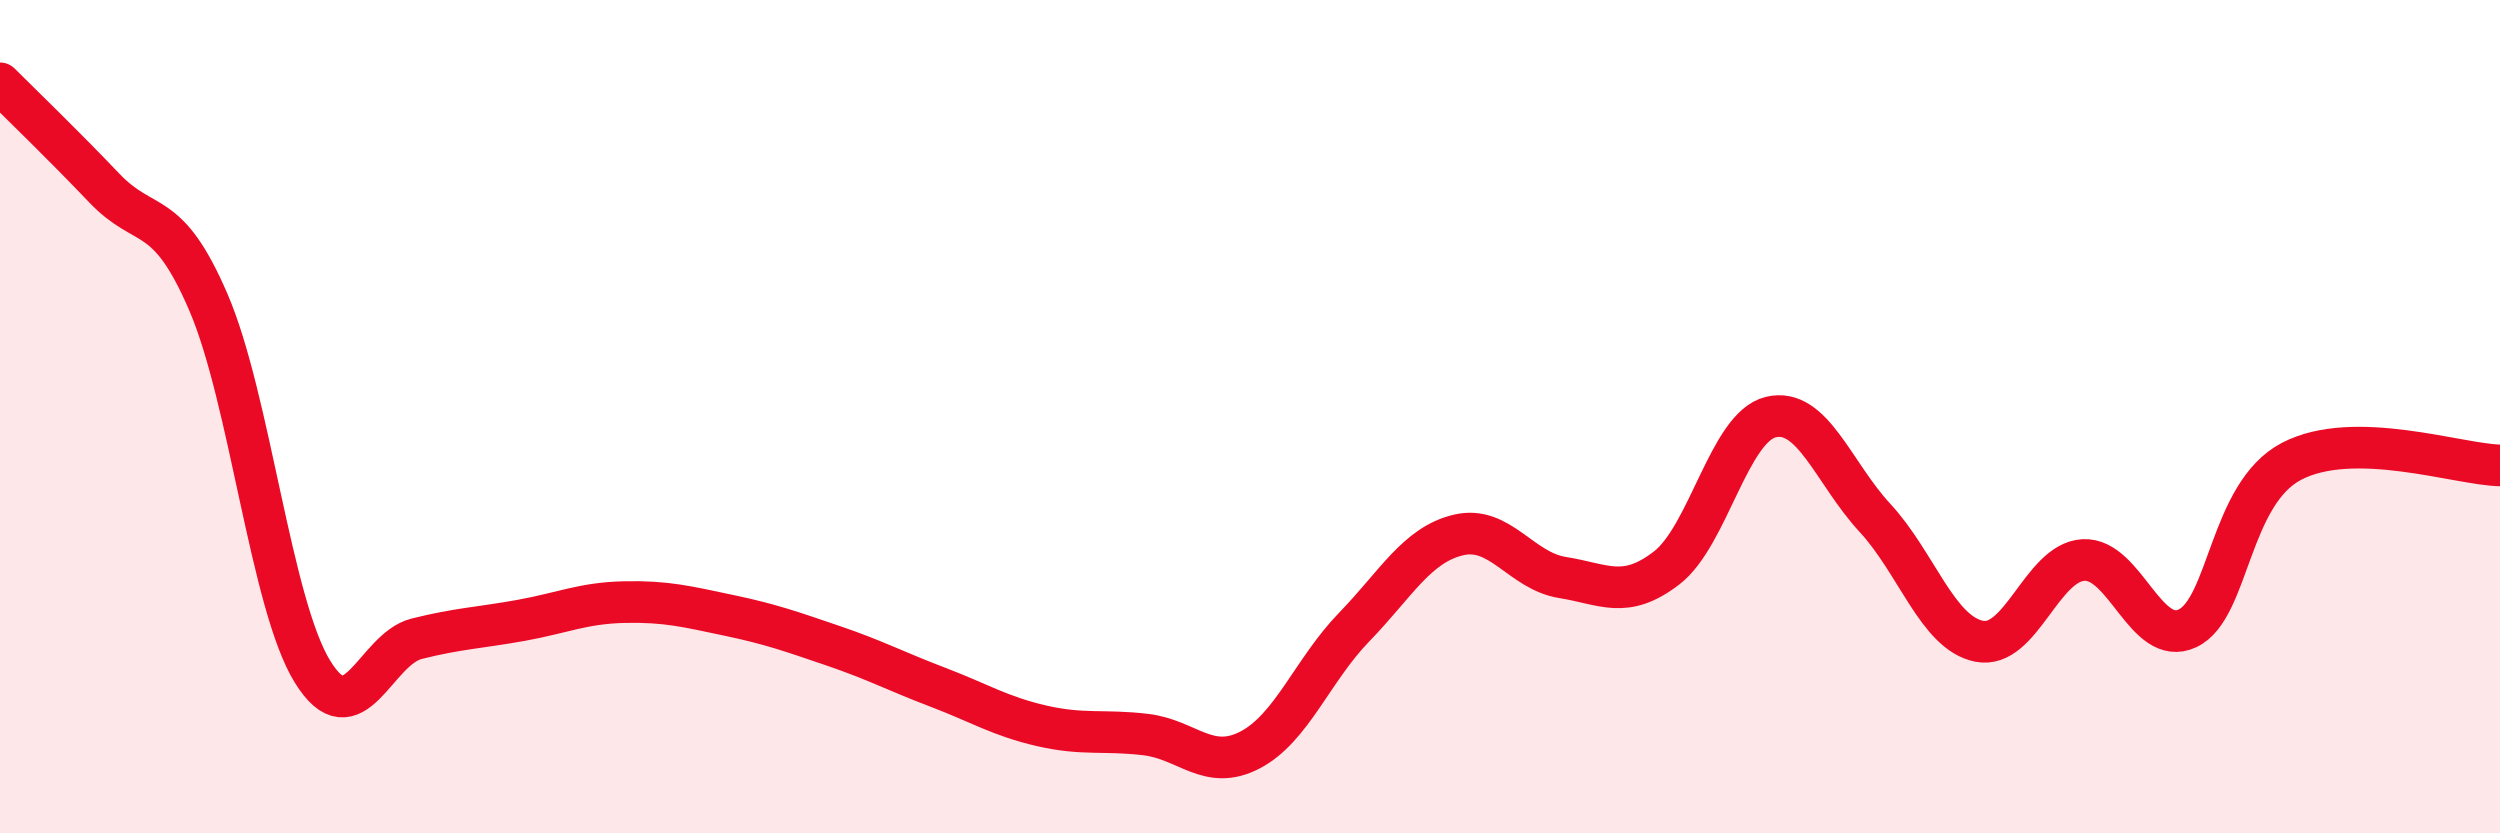 
    <svg width="60" height="20" viewBox="0 0 60 20" xmlns="http://www.w3.org/2000/svg">
      <path
        d="M 0,2 C 0.5,2.5 1.5,3.46 2.5,4.51 C 3.5,5.56 4,4.93 5,7.25 C 6,9.57 6.5,14.5 7.5,16.12 C 8.5,17.74 9,15.58 10,15.33 C 11,15.08 11.5,15.07 12.5,14.89 C 13.5,14.71 14,14.47 15,14.45 C 16,14.43 16.5,14.56 17.5,14.77 C 18.5,14.98 19,15.16 20,15.5 C 21,15.84 21.5,16.11 22.5,16.49 C 23.5,16.87 24,17.19 25,17.42 C 26,17.65 26.5,17.51 27.5,17.63 C 28.5,17.75 29,18.52 30,18 C 31,17.48 31.5,16.08 32.5,15.05 C 33.5,14.02 34,13.08 35,12.84 C 36,12.6 36.5,13.7 37.5,13.86 C 38.5,14.02 39,14.4 40,13.63 C 41,12.86 41.5,10.25 42.5,10.01 C 43.5,9.77 44,11.35 45,12.43 C 46,13.51 46.5,15.19 47.5,15.39 C 48.5,15.59 49,13.5 50,13.44 C 51,13.38 51.5,15.55 52.5,15.08 C 53.5,14.61 53.5,11.85 55,11.07 C 56.5,10.29 59,11.15 60,11.17L60 20L0 20Z"
        fill="#EB0A25"
        opacity="0.1"
        stroke-linecap="round"
        stroke-linejoin="round"
      />
      <path
        d="M 0,2 C 0.5,2.5 1.5,3.46 2.5,4.51 C 3.5,5.56 4,4.93 5,7.25 C 6,9.57 6.5,14.5 7.5,16.12 C 8.5,17.74 9,15.58 10,15.33 C 11,15.08 11.5,15.07 12.5,14.89 C 13.5,14.71 14,14.47 15,14.45 C 16,14.43 16.5,14.56 17.5,14.77 C 18.5,14.98 19,15.16 20,15.5 C 21,15.84 21.5,16.11 22.5,16.49 C 23.5,16.87 24,17.19 25,17.42 C 26,17.65 26.5,17.51 27.5,17.63 C 28.5,17.75 29,18.52 30,18 C 31,17.48 31.5,16.08 32.5,15.05 C 33.5,14.02 34,13.08 35,12.84 C 36,12.6 36.5,13.7 37.5,13.86 C 38.5,14.02 39,14.4 40,13.63 C 41,12.86 41.5,10.25 42.5,10.01 C 43.5,9.77 44,11.35 45,12.43 C 46,13.51 46.5,15.19 47.5,15.39 C 48.5,15.59 49,13.5 50,13.44 C 51,13.38 51.5,15.55 52.5,15.08 C 53.5,14.61 53.5,11.85 55,11.07 C 56.5,10.29 59,11.15 60,11.17"
        stroke="#EB0A25"
        stroke-width="1"
        fill="none"
        stroke-linecap="round"
        stroke-linejoin="round"
      />
    </svg>
  